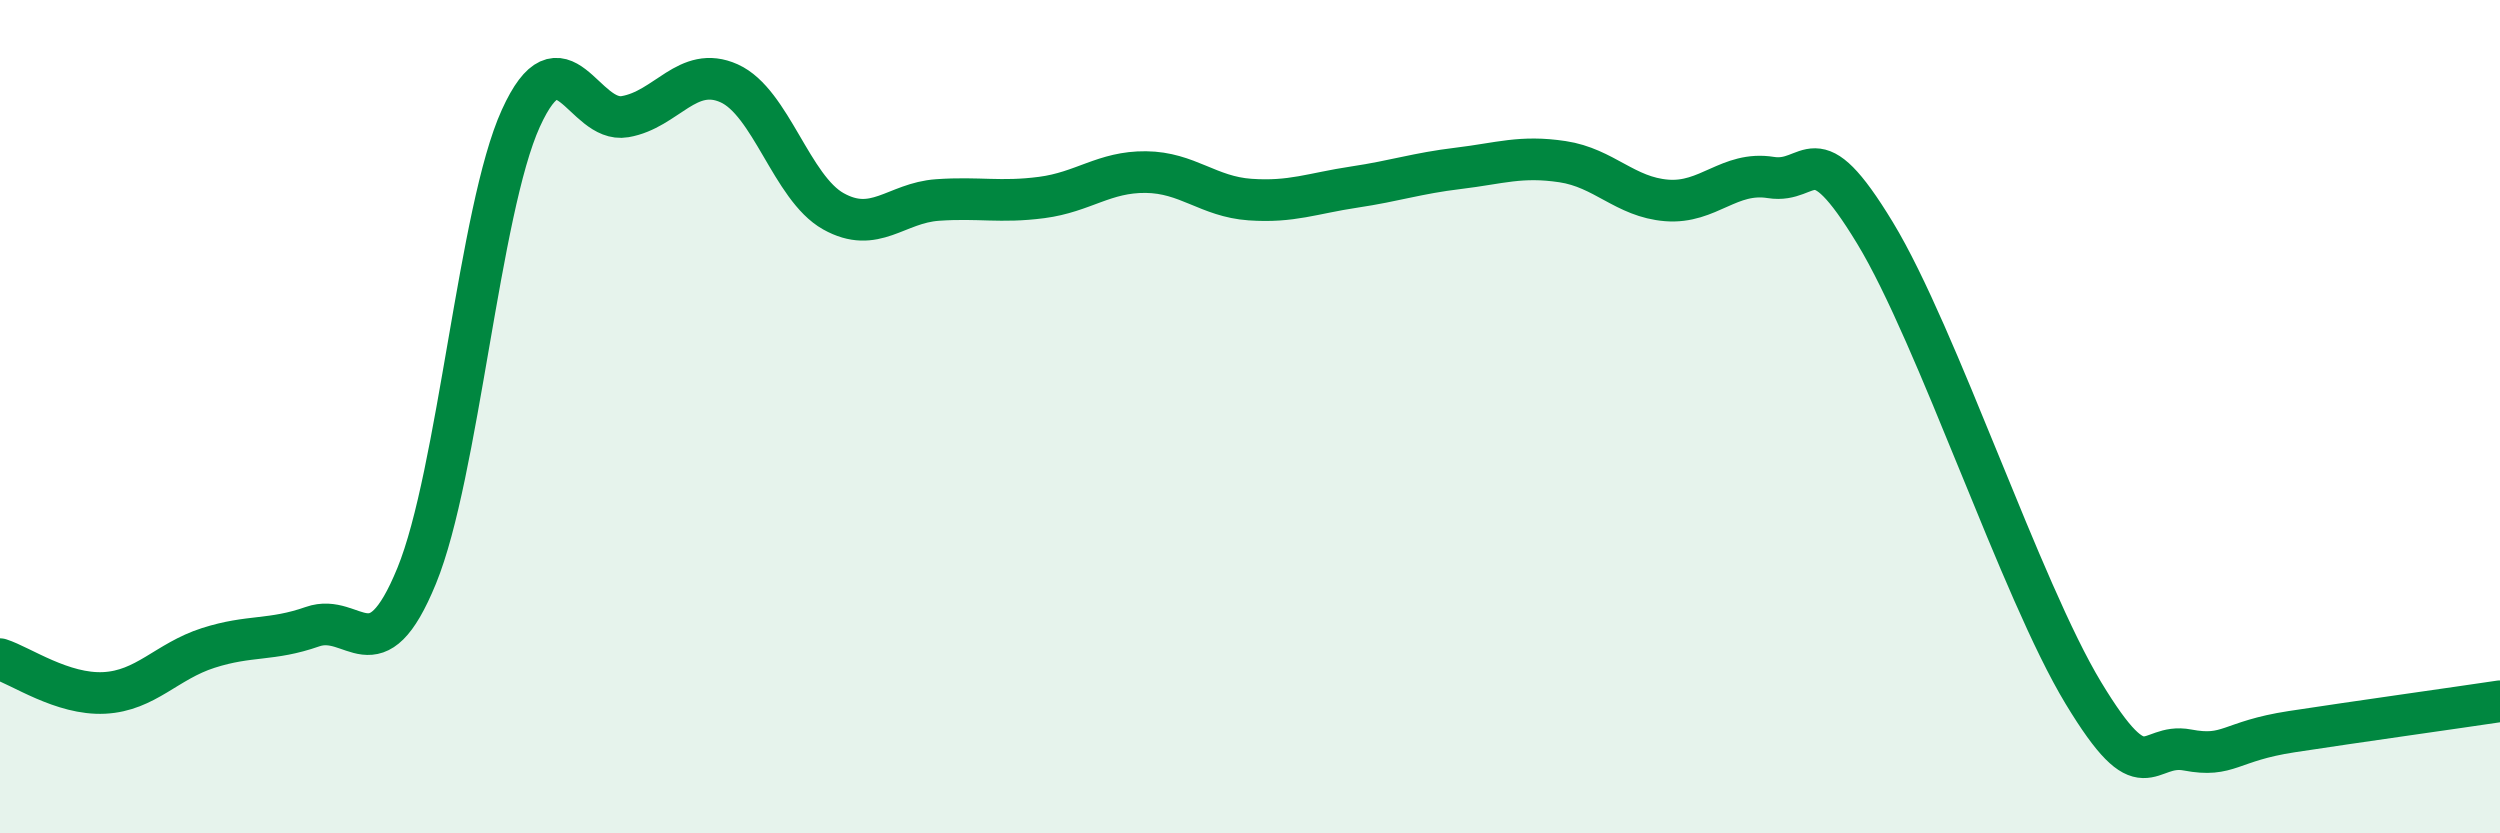 
    <svg width="60" height="20" viewBox="0 0 60 20" xmlns="http://www.w3.org/2000/svg">
      <path
        d="M 0,15.82 C 0.5,15.98 1.5,16.68 2.5,16.63 C 3.5,16.58 4,15.87 5,15.55 C 6,15.23 6.5,15.39 7.5,15.04 C 8.5,14.69 9,16.26 10,13.82 C 11,11.38 11.5,5.04 12.5,2.84 C 13.5,0.64 14,2.97 15,2.8 C 16,2.63 16.5,1.55 17.5,2 C 18.5,2.45 19,4.51 20,5.07 C 21,5.63 21.5,4.87 22.5,4.8 C 23.5,4.73 24,4.87 25,4.74 C 26,4.61 26.5,4.12 27.5,4.13 C 28.5,4.14 29,4.72 30,4.79 C 31,4.86 31.5,4.64 32.5,4.49 C 33.5,4.34 34,4.16 35,4.04 C 36,3.92 36.5,3.73 37.5,3.88 C 38.5,4.03 39,4.73 40,4.81 C 41,4.89 41.5,4.1 42.5,4.26 C 43.5,4.42 43.5,3.12 45,5.59 C 46.5,8.06 48.5,14.15 50,16.63 C 51.5,19.11 51.5,17.81 52.5,18 C 53.5,18.19 53.5,17.79 55,17.56 C 56.5,17.33 59,16.98 60,16.83L60 20L0 20Z"
        fill="#008740"
        opacity="0.1"
        stroke-linecap="round"
        stroke-linejoin="round"
      />
      <path
        d="M 0,15.82 C 0.5,15.98 1.5,16.68 2.5,16.63 C 3.5,16.58 4,15.87 5,15.55 C 6,15.23 6.5,15.39 7.5,15.04 C 8.5,14.69 9,16.26 10,13.82 C 11,11.38 11.5,5.04 12.5,2.84 C 13.5,0.64 14,2.97 15,2.8 C 16,2.63 16.5,1.55 17.5,2 C 18.5,2.45 19,4.51 20,5.07 C 21,5.63 21.5,4.87 22.5,4.8 C 23.5,4.73 24,4.87 25,4.74 C 26,4.61 26.5,4.12 27.5,4.13 C 28.5,4.14 29,4.72 30,4.79 C 31,4.86 31.5,4.64 32.5,4.49 C 33.5,4.34 34,4.16 35,4.04 C 36,3.92 36.5,3.73 37.5,3.88 C 38.5,4.03 39,4.73 40,4.81 C 41,4.89 41.5,4.1 42.5,4.26 C 43.5,4.42 43.5,3.12 45,5.59 C 46.5,8.06 48.5,14.15 50,16.63 C 51.5,19.11 51.5,17.81 52.5,18 C 53.5,18.19 53.5,17.79 55,17.56 C 56.5,17.33 59,16.98 60,16.83"
        stroke="#008740"
        stroke-width="1"
        fill="none"
        stroke-linecap="round"
        stroke-linejoin="round"
      />
    </svg>
  